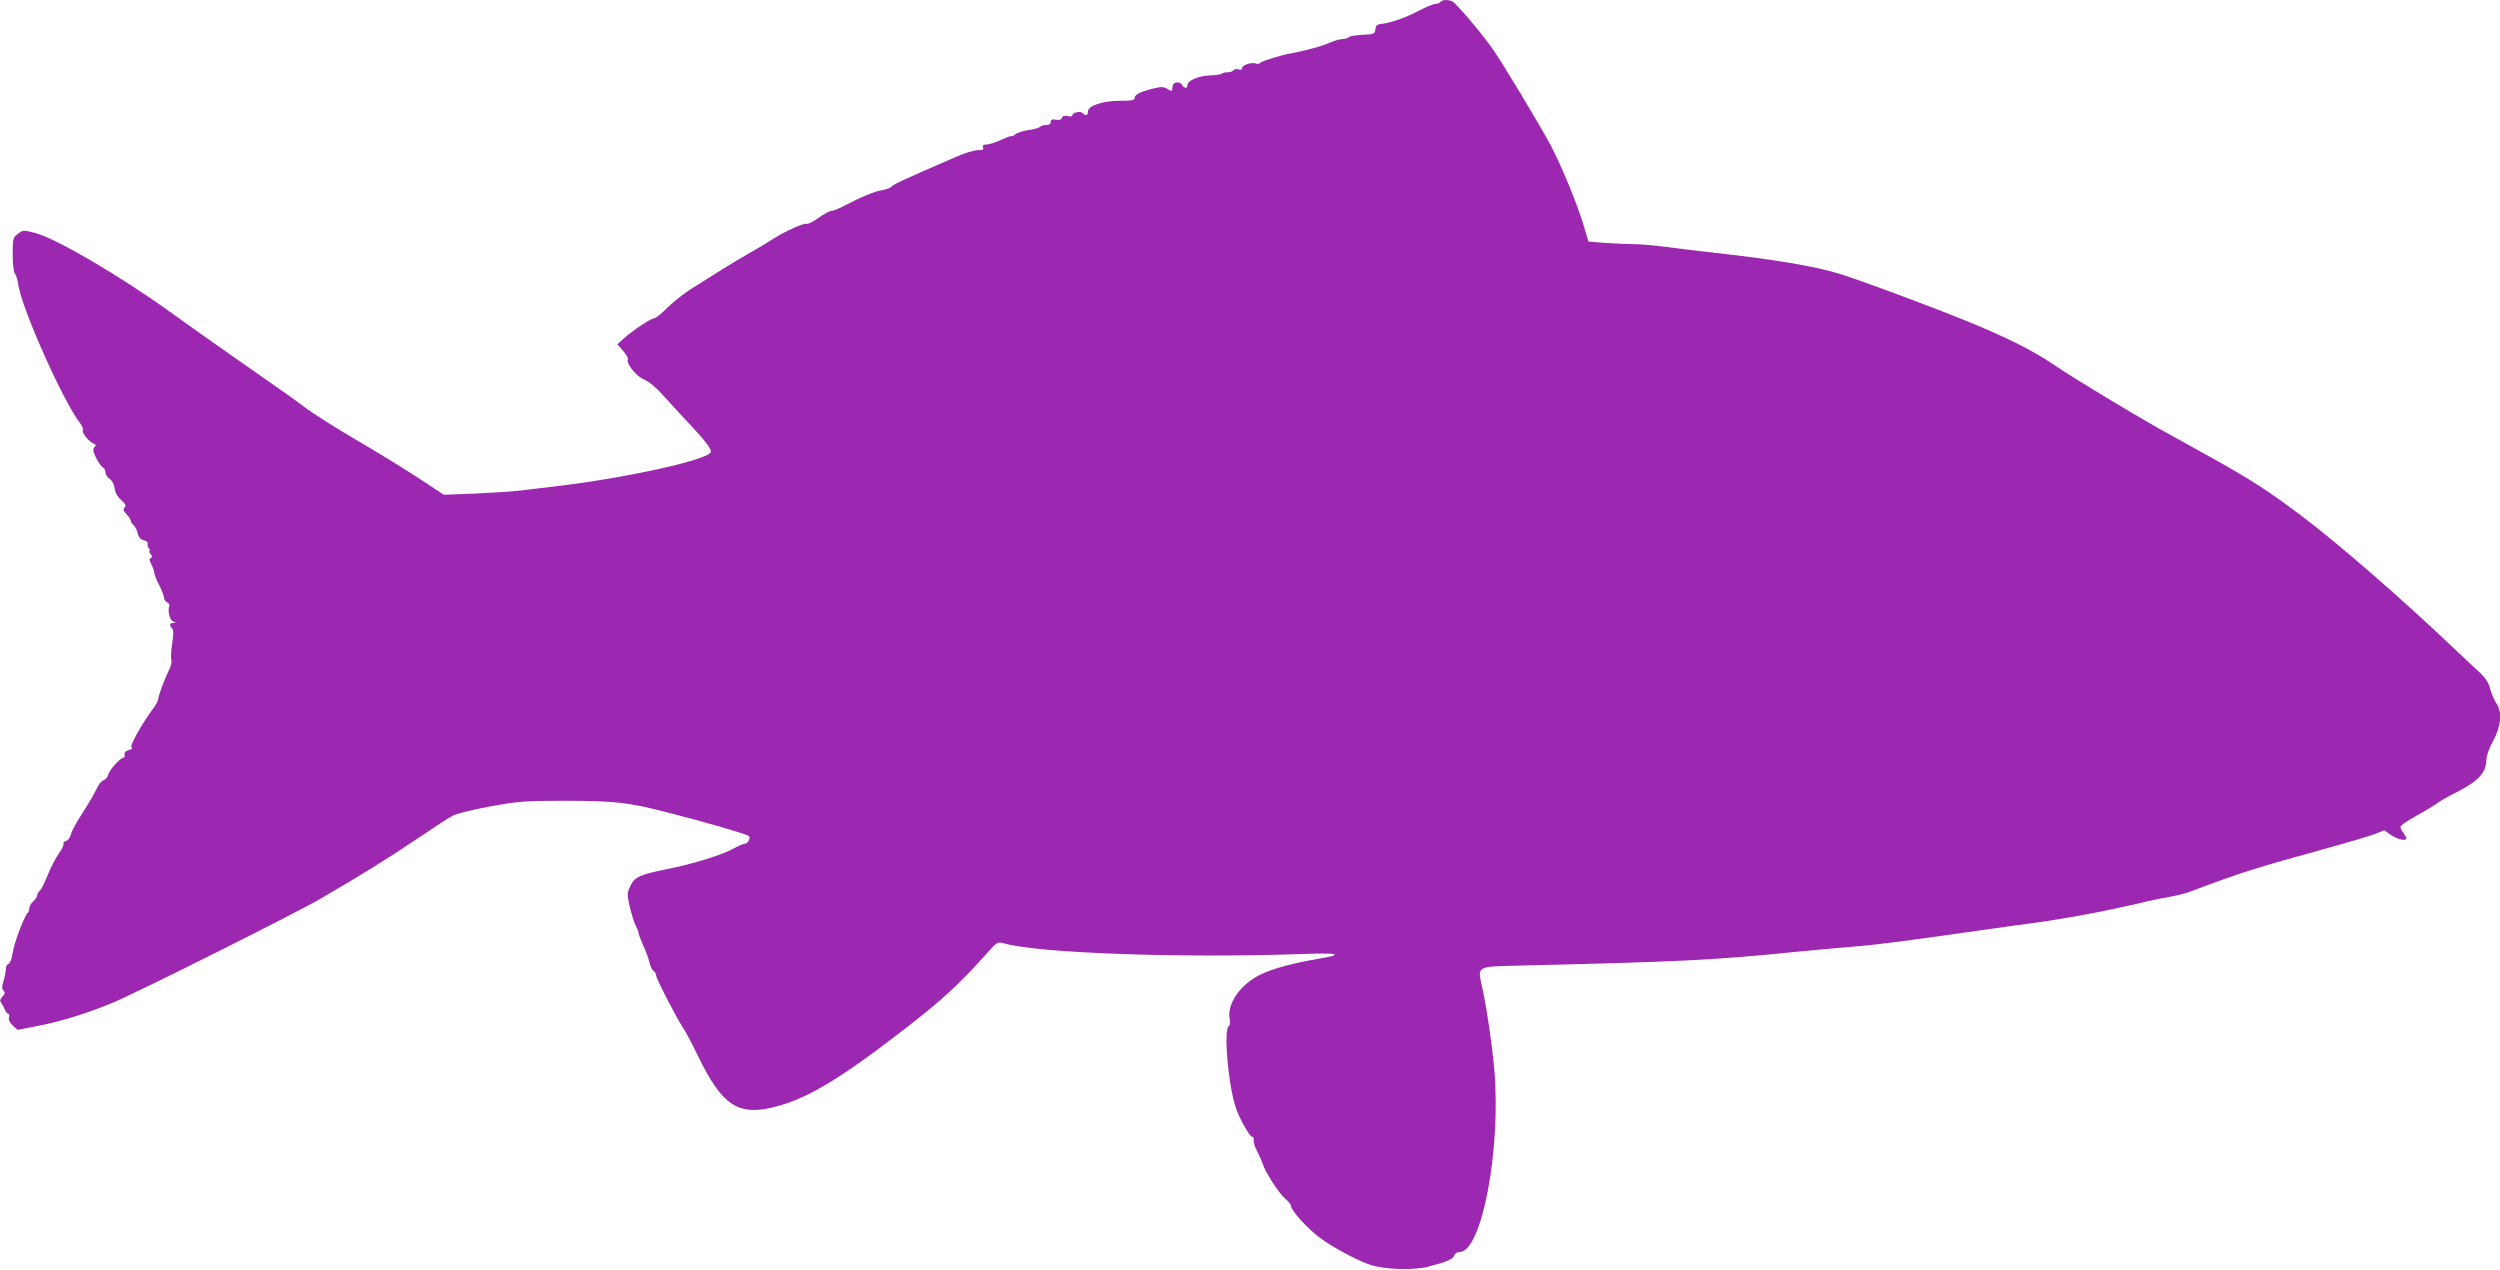 <?xml version="1.0" standalone="no"?>
<!DOCTYPE svg PUBLIC "-//W3C//DTD SVG 20010904//EN"
 "http://www.w3.org/TR/2001/REC-SVG-20010904/DTD/svg10.dtd">
<svg version="1.0" xmlns="http://www.w3.org/2000/svg"
 width="1280pt" height="650pt" viewBox="0 0 1280 650"
 preserveAspectRatio="xMidYMid meet">
<g transform="translate(0,650) scale(0.1,-0.1)"
fill="#9c27b0" stroke="none">
<path d="M7375 6490 c-3 -5 -15 -10 -25 -10 -10 0 -47 -15 -82 -33 -69 -37
-146 -64 -193 -69 -24 -2 -31 -8 -33 -28 -3 -24 -7 -26 -65 -28 -34 -2 -66 -7
-71 -12 -6 -6 -20 -10 -33 -10 -13 0 -42 -9 -66 -19 -37 -17 -116 -39 -197
-54 -54 -10 -144 -38 -156 -48 -7 -6 -17 -8 -23 -5 -16 10 -71 -6 -71 -21 0
-10 -6 -12 -19 -8 -11 3 -22 1 -26 -5 -3 -5 -16 -10 -29 -10 -12 0 -26 -3 -30
-7 -4 -4 -31 -8 -60 -9 -58 -2 -116 -26 -116 -49 0 -20 -17 -19 -28 1 -11 19
-46 15 -48 -6 -1 -8 -2 -18 -3 -23 0 -4 -11 -1 -23 7 -19 12 -32 13 -68 4 -71
-17 -100 -32 -100 -48 0 -13 -13 -16 -72 -16 -88 1 -168 -25 -168 -55 0 -21
-11 -24 -27 -8 -12 12 -53 3 -53 -12 0 -5 -11 -7 -24 -3 -15 3 -25 1 -29 -9
-3 -10 -14 -13 -31 -10 -19 4 -26 1 -26 -11 0 -10 -8 -16 -23 -16 -13 0 -27
-4 -33 -10 -5 -5 -32 -13 -59 -16 -28 -4 -58 -14 -67 -22 -10 -8 -18 -12 -18
-9 0 3 -24 -5 -52 -18 -29 -14 -64 -25 -77 -25 -16 0 -21 -4 -18 -15 5 -11 -2
-14 -26 -14 -18 1 -68 -15 -112 -34 -269 -117 -320 -140 -330 -152 -5 -7 -28
-15 -50 -19 -36 -5 -106 -34 -207 -87 -20 -10 -44 -19 -52 -19 -9 0 -38 -16
-66 -36 -27 -19 -54 -33 -59 -30 -11 7 -110 -37 -176 -79 -27 -18 -79 -49
-115 -69 -36 -20 -103 -61 -150 -90 -47 -30 -116 -73 -154 -97 -38 -24 -92
-68 -121 -96 -28 -29 -58 -53 -67 -53 -16 0 -116 -67 -160 -108 l-27 -25 30
-34 c16 -19 27 -38 24 -43 -12 -19 43 -87 82 -103 24 -9 63 -41 99 -82 32 -36
95 -104 139 -151 74 -79 104 -118 105 -136 2 -39 -425 -134 -795 -178 -55 -6
-134 -16 -175 -21 -41 -5 -148 -12 -236 -16 l-162 -6 -138 91 c-77 50 -218
136 -314 192 -96 56 -206 126 -245 154 -38 29 -121 89 -184 132 -170 119 -382
267 -516 364 -263 189 -583 376 -691 406 -64 17 -65 17 -92 -3 -26 -19 -27
-25 -27 -104 0 -49 4 -90 11 -99 7 -8 15 -35 18 -60 18 -121 232 -601 317
-708 10 -13 16 -29 13 -36 -5 -13 33 -60 57 -68 11 -4 11 -8 2 -18 -9 -10 -7
-22 9 -54 11 -23 27 -45 34 -49 8 -4 14 -16 14 -26 0 -10 10 -25 21 -33 13 -8
23 -27 26 -48 2 -21 14 -43 33 -60 23 -20 27 -29 18 -38 -9 -9 -7 -17 10 -35
12 -13 22 -28 22 -34 0 -6 6 -16 14 -22 8 -7 18 -26 21 -42 5 -20 14 -31 31
-35 15 -4 23 -12 20 -19 -2 -7 1 -18 7 -24 6 -6 7 -11 3 -11 -5 0 -2 -7 5 -17
11 -12 11 -17 2 -20 -10 -4 -9 -11 2 -33 8 -16 15 -35 15 -43 0 -7 11 -36 25
-63 14 -27 25 -56 25 -65 0 -9 7 -20 16 -23 9 -4 14 -13 10 -21 -9 -25 5 -74
23 -78 14 -4 14 -5 -1 -6 -20 -1 -23 -12 -7 -28 8 -8 8 -30 1 -76 -6 -36 -8
-75 -5 -86 3 -11 -2 -32 -10 -48 -21 -41 -57 -136 -57 -152 0 -8 -11 -28 -23
-45 -59 -78 -125 -196 -114 -203 8 -4 3 -9 -13 -13 -16 -4 -24 -12 -22 -23 2
-9 -2 -17 -7 -17 -15 0 -71 -62 -77 -87 -3 -12 -14 -25 -24 -28 -10 -3 -26
-22 -35 -43 -9 -20 -41 -75 -71 -122 -31 -47 -58 -97 -61 -112 -3 -15 -14 -30
-24 -33 -11 -4 -17 -10 -14 -15 3 -5 -8 -28 -24 -50 -16 -23 -42 -73 -57 -111
-15 -38 -33 -74 -41 -80 -7 -6 -13 -17 -13 -24 0 -6 -9 -20 -20 -30 -11 -10
-20 -26 -20 -35 0 -9 -4 -20 -9 -25 -19 -21 -69 -154 -76 -203 -4 -29 -13 -53
-21 -56 -8 -3 -14 -15 -14 -27 0 -12 -5 -39 -12 -61 -9 -29 -9 -41 0 -50 9 -9
8 -16 -5 -30 -14 -16 -15 -22 -5 -36 7 -9 15 -25 18 -34 4 -10 11 -18 16 -18
5 0 7 -8 4 -18 -4 -12 3 -27 19 -42 l25 -23 107 21 c118 23 252 65 380 118
111 45 944 462 1063 532 202 117 351 210 495 307 83 56 165 110 184 119 18 10
104 31 190 47 142 26 176 29 376 29 261 0 331 -8 530 -59 188 -48 407 -111
418 -121 12 -10 -3 -40 -20 -40 -8 0 -33 -11 -56 -24 -56 -32 -207 -79 -342
-106 -140 -28 -168 -41 -189 -89 -16 -34 -16 -42 -1 -106 9 -39 23 -82 31 -97
8 -14 14 -31 14 -37 0 -6 11 -34 24 -63 13 -29 27 -67 31 -85 3 -17 13 -37 21
-44 8 -6 14 -17 14 -25 0 -15 99 -207 138 -268 15 -22 48 -85 74 -139 123
-255 205 -311 388 -266 168 41 333 139 666 396 194 150 282 230 425 390 54 61
56 62 90 53 171 -50 903 -76 1510 -55 203 8 239 -1 99 -24 -129 -22 -233 -50
-297 -81 -104 -51 -172 -151 -157 -227 4 -18 1 -33 -5 -37 -27 -17 -3 -300 36
-416 18 -56 71 -150 84 -150 6 0 9 -8 8 -17 -2 -10 6 -36 18 -58 11 -22 24
-51 28 -64 13 -43 86 -155 116 -179 16 -13 29 -29 29 -37 0 -21 80 -111 142
-158 62 -48 187 -116 258 -141 73 -26 223 -31 300 -12 101 26 129 39 136 58 3
10 15 18 28 18 112 0 212 525 177 930 -11 129 -40 328 -65 437 -21 96 -23 94
185 99 853 20 1001 28 1449 73 107 10 238 22 290 26 52 3 235 26 405 50 171
24 346 49 390 55 246 31 458 70 693 126 35 8 89 19 120 24 31 6 80 18 107 29
238 90 325 118 664 211 123 34 245 70 271 80 l47 19 36 -25 c35 -23 77 -32 77
-16 0 5 -7 17 -15 28 -8 10 -15 24 -15 31 0 6 35 30 78 54 42 23 91 52 107 64
17 13 59 37 95 55 118 59 160 103 160 171 0 18 15 60 35 96 41 75 47 147 17
191 -10 15 -25 48 -32 74 -9 36 -25 59 -69 99 -31 28 -87 81 -126 118 -261
248 -584 529 -769 668 -171 129 -263 188 -453 294 -81 45 -209 116 -283 157
-142 80 -435 257 -529 321 -111 76 -250 145 -451 227 -223 90 -545 209 -655
243 -123 38 -333 73 -630 106 -82 9 -198 23 -257 31 -59 8 -131 14 -161 14
-30 0 -95 3 -144 6 l-90 7 -27 90 c-32 106 -113 302 -167 404 -57 106 -245
419 -297 493 -62 87 -189 237 -208 244 -24 9 -52 7 -59 -4z"/>
</g>
</svg>
